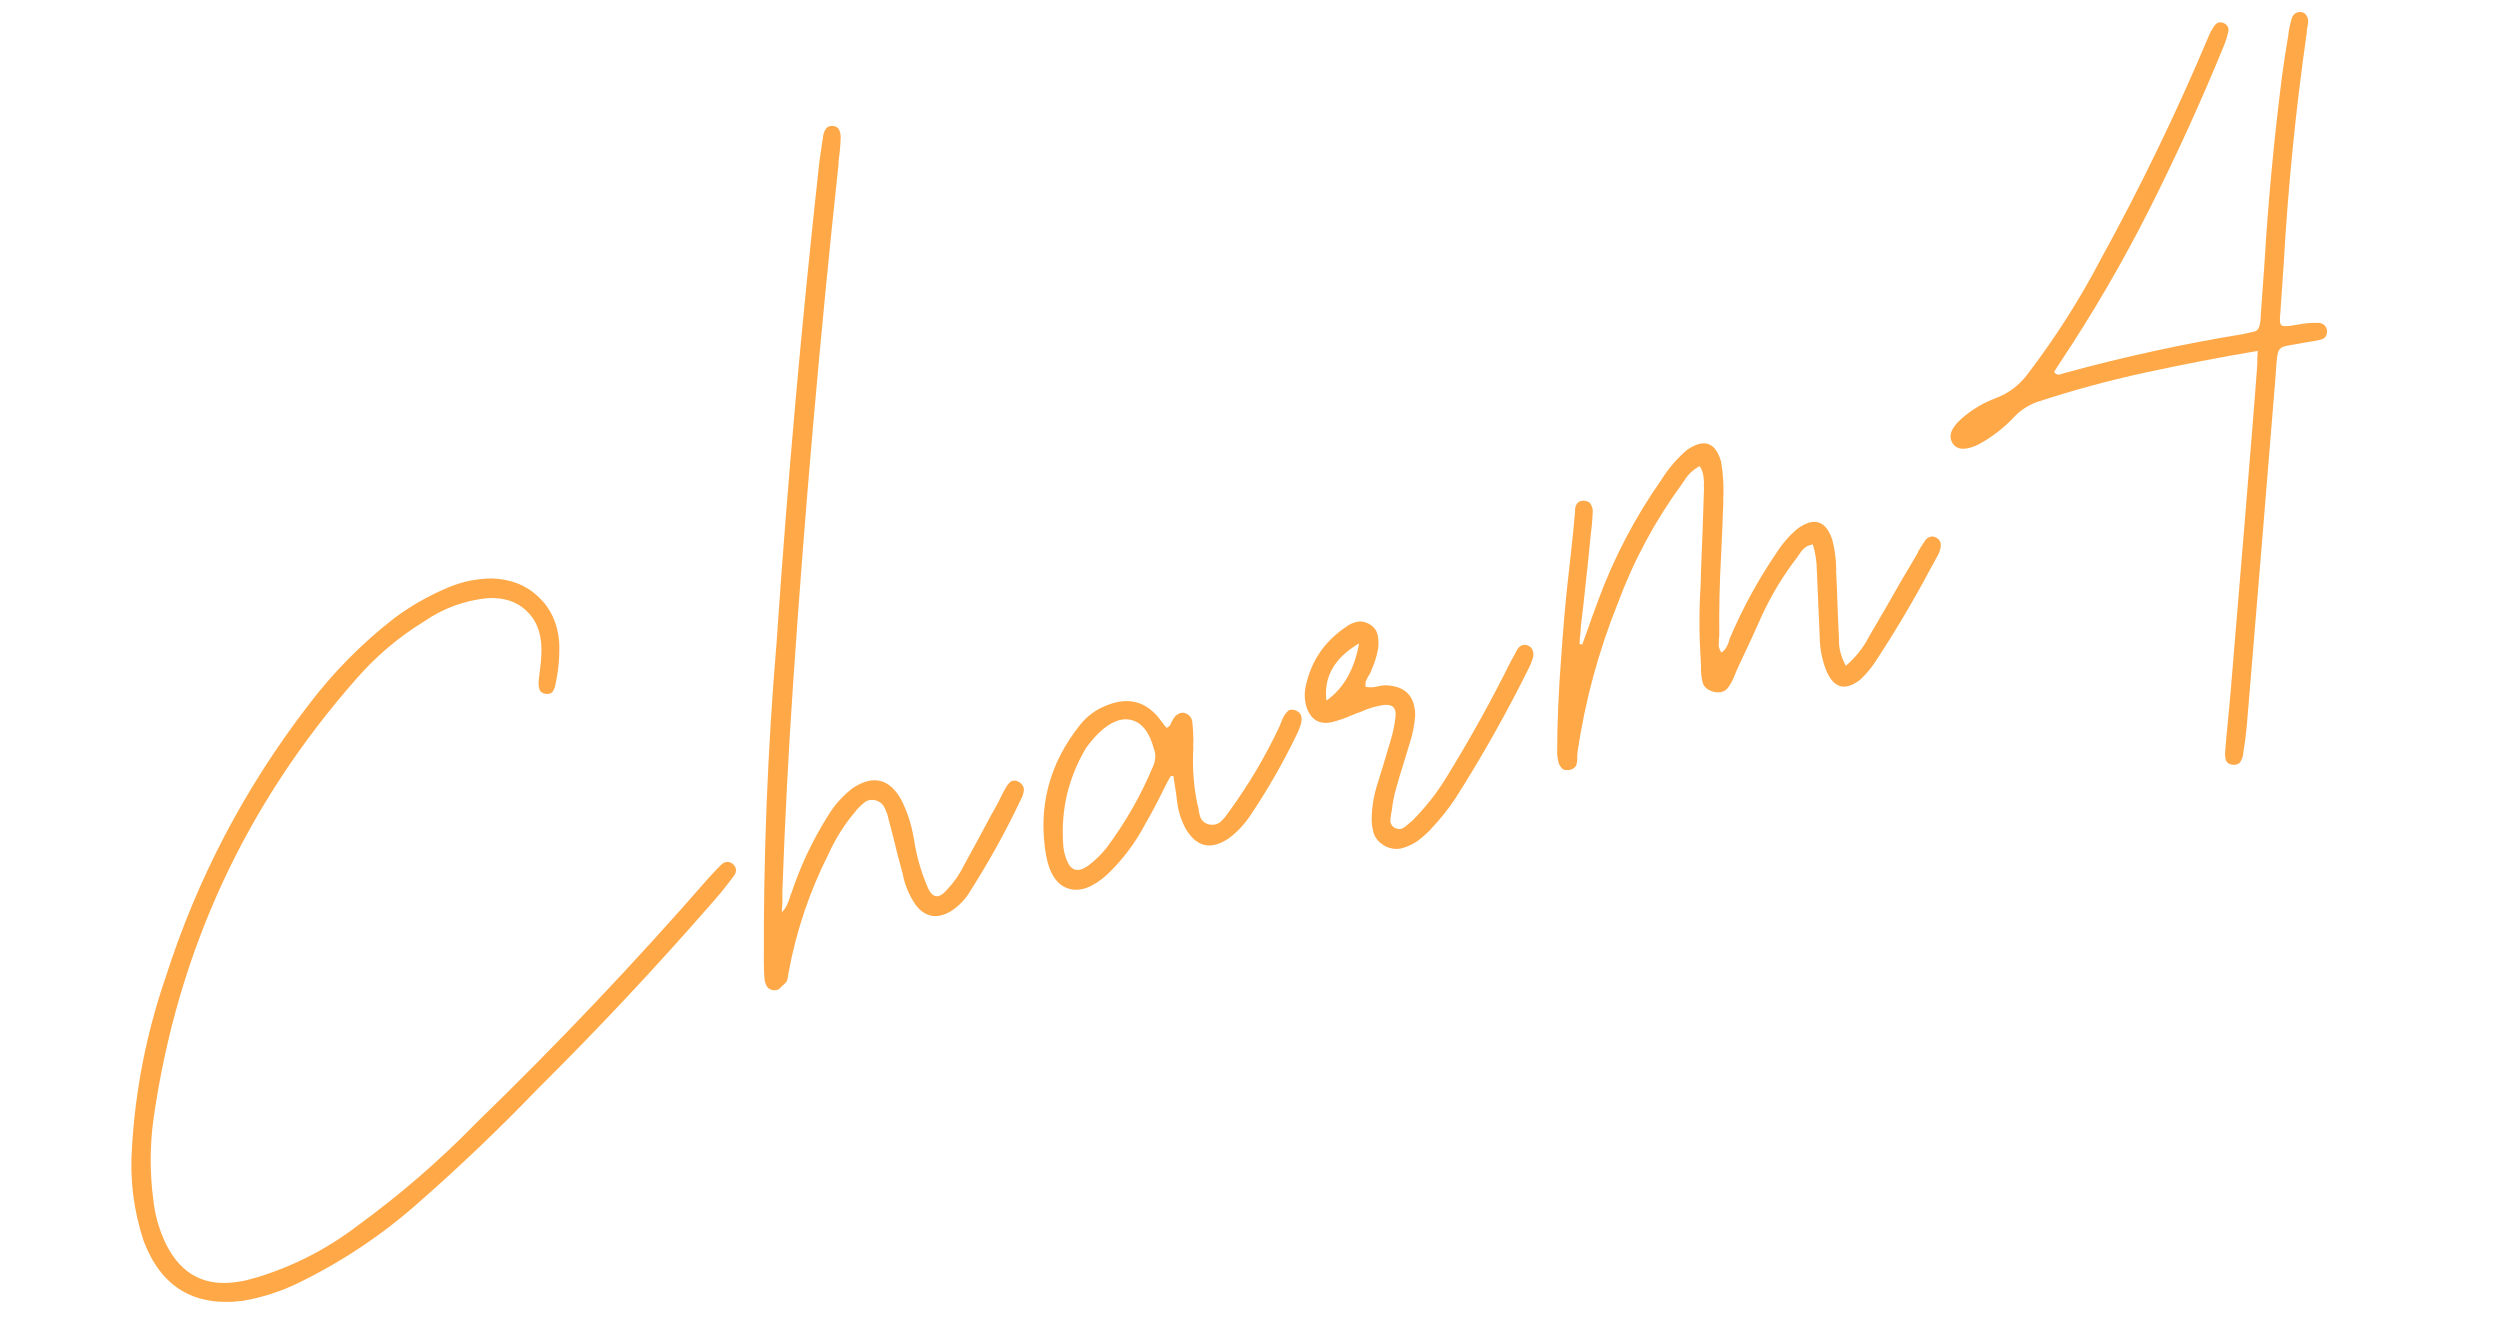 <svg width="172" height="91" viewBox="0 0 172 91" fill="none" xmlns="http://www.w3.org/2000/svg">
<path d="M159.509 22.213C159.838 22.233 160.035 22.407 160.101 22.734C160.112 23.098 159.954 23.313 159.627 23.379C159.259 23.456 158.899 23.52 158.546 23.571C158.299 23.616 158.052 23.661 157.805 23.705C157.453 23.757 157.198 23.814 157.043 23.877C156.887 23.941 156.781 24.066 156.723 24.254C156.68 24.416 156.645 24.685 156.615 25.059C156.59 25.368 156.568 25.687 156.548 26.016C155.912 33.864 155.266 41.716 154.61 49.57C154.551 50.319 154.46 51.066 154.337 51.811C154.325 52.008 154.267 52.196 154.164 52.374C154.061 52.553 153.878 52.635 153.615 52.619C153.346 52.583 153.185 52.464 153.131 52.263C153.083 52.082 153.072 51.88 153.098 51.657C153.139 51.085 153.19 50.511 153.251 49.934C153.402 48.405 153.538 46.859 153.658 45.295C154.147 39.471 154.625 33.648 155.093 27.829C155.155 27.014 155.217 26.2 155.279 25.385C155.3 25.142 155.309 24.892 155.304 24.634C155.307 24.483 155.317 24.318 155.334 24.141C152.714 24.584 150.13 25.082 147.582 25.636C145.054 26.184 142.562 26.862 140.104 27.672C139.537 27.889 139.049 28.203 138.642 28.614C137.907 29.414 137.059 30.073 136.098 30.589C135.255 30.988 134.679 30.97 134.368 30.535C134.022 30.046 134.204 29.479 134.916 28.835C135.648 28.186 136.466 27.698 137.37 27.369C138.208 27.037 138.9 26.517 139.444 25.811C141.377 23.287 143.078 20.62 144.547 17.811C147.273 12.853 149.737 7.761 151.938 2.534C152.04 2.269 152.177 2.017 152.35 1.776C152.523 1.536 152.744 1.476 153.014 1.598C153.264 1.725 153.361 1.926 153.305 2.2C153.234 2.499 153.148 2.781 153.046 3.046C151.483 6.872 149.773 10.63 147.915 14.32C146.071 17.985 144.003 21.537 141.711 24.977C141.617 25.11 141.526 25.253 141.438 25.406C141.388 25.462 141.351 25.526 141.327 25.597C141.426 25.722 141.528 25.781 141.634 25.774C141.76 25.762 141.87 25.732 141.966 25.685C142.026 25.669 142.086 25.652 142.147 25.636C146.166 24.538 150.232 23.653 154.344 22.983C154.364 22.977 154.385 22.972 154.405 22.966C154.752 22.895 154.996 22.84 155.137 22.802C155.293 22.739 155.392 22.626 155.435 22.464C155.498 22.296 155.534 22.028 155.542 21.659C155.624 20.515 155.706 19.372 155.788 18.228C156.048 13.888 156.453 9.563 157.002 5.253C157.11 4.448 157.231 3.65 157.364 2.859C157.411 2.631 157.444 2.395 157.466 2.152C157.507 1.904 157.561 1.663 157.628 1.43C157.665 1.247 157.733 1.099 157.833 0.987C157.952 0.868 158.11 0.815 158.308 0.827C158.51 0.859 158.643 0.953 158.706 1.108C158.784 1.238 158.815 1.392 158.798 1.569C158.775 1.726 158.75 1.873 158.722 2.01C158.718 2.076 158.714 2.142 158.71 2.207C157.95 7.501 157.42 12.809 157.12 18.13C157.044 19.294 156.965 20.447 156.883 21.591C156.83 22.036 156.857 22.299 156.964 22.378C157.072 22.457 157.342 22.46 157.776 22.387C157.856 22.365 157.949 22.351 158.055 22.344C158.524 22.24 159.008 22.197 159.509 22.213Z" fill="#FFA847"/>
<path d="M133.13 36.949C133.445 37.081 133.573 37.316 133.513 37.656C133.472 37.904 133.382 38.133 133.244 38.342C133.117 38.592 132.98 38.844 132.832 39.1C131.657 41.313 130.379 43.467 128.999 45.562C128.709 46.006 128.364 46.411 127.966 46.777C126.963 47.542 126.202 47.358 125.683 46.224C125.366 45.446 125.204 44.638 125.195 43.799C125.137 42.456 125.079 41.112 125.021 39.769C125.023 39.618 125.016 39.469 124.998 39.322C125.003 38.696 124.911 38.073 124.724 37.455C124.477 37.499 124.284 37.583 124.145 37.707C124.005 37.831 123.891 37.969 123.803 38.122C123.753 38.178 123.706 38.245 123.662 38.322C122.718 39.545 121.916 40.86 121.257 42.266C121.014 42.806 120.77 43.345 120.527 43.885C120.2 44.598 119.871 45.301 119.539 45.994C119.47 46.142 119.405 46.299 119.342 46.467C119.216 46.803 119.057 47.094 118.864 47.339C118.671 47.585 118.372 47.676 117.966 47.612C117.53 47.514 117.259 47.306 117.152 46.989C117.061 46.647 117.019 46.291 117.028 45.922C117.031 45.771 117.026 45.632 117.014 45.506C116.899 43.789 116.893 42.077 116.996 40.367C117.015 40.038 117.025 39.712 117.025 39.388C117.108 37.446 117.179 35.497 117.237 33.54C117.232 33.52 117.226 33.5 117.221 33.48C117.242 33.237 117.233 33.002 117.194 32.775C117.175 32.543 117.09 32.307 116.939 32.067C116.469 32.323 116.108 32.667 115.858 33.101C115.808 33.157 115.761 33.224 115.717 33.301C113.869 35.823 112.394 38.569 111.292 41.539C109.973 44.826 109.052 48.232 108.531 51.758C108.532 51.844 108.526 51.943 108.513 52.054C108.526 52.266 108.505 52.466 108.447 52.654C108.364 52.827 108.199 52.936 107.952 52.981C107.74 52.995 107.593 52.969 107.511 52.905C107.342 52.756 107.238 52.568 107.199 52.342C107.159 52.115 107.136 51.948 107.13 51.842C107.143 49.639 107.233 47.48 107.4 45.364C107.546 43.255 107.698 41.488 107.856 40.066C108.014 38.643 108.093 37.931 108.093 37.931C108.164 37.309 108.254 36.4 108.366 35.206C108.345 34.888 108.435 34.659 108.635 34.519C108.73 34.472 108.81 34.45 108.876 34.454C108.937 34.438 108.979 34.437 109.005 34.452C109.248 34.473 109.404 34.572 109.472 34.747C109.556 34.898 109.592 35.071 109.58 35.269C109.554 35.815 109.504 36.356 109.433 36.893C109.325 38.022 109.208 39.153 109.08 40.288C108.985 41.219 108.879 42.153 108.764 43.09C108.753 43.373 108.73 43.649 108.694 43.917C108.686 44.049 108.678 44.181 108.671 44.312C108.736 44.316 108.792 44.323 108.838 44.332C108.858 44.327 108.868 44.324 108.868 44.324C108.979 44.014 109.09 43.704 109.201 43.393C109.432 42.727 109.674 42.059 109.925 41.388C111.022 38.398 112.483 35.601 114.31 32.998C114.792 32.222 115.384 31.535 116.087 30.937C117.256 30.149 118.031 30.427 118.413 31.77C118.564 32.656 118.612 33.56 118.557 34.481C118.557 34.481 118.559 34.491 118.565 34.511C118.525 35.73 118.474 36.951 118.414 38.175C118.309 40.036 118.267 41.892 118.288 43.741C118.269 43.832 118.261 43.921 118.262 44.007C118.254 44.138 118.249 44.28 118.247 44.431C118.264 44.578 118.327 44.733 118.436 44.898C118.581 44.795 118.69 44.679 118.764 44.551C118.838 44.424 118.899 44.289 118.947 44.147C118.965 44.055 118.994 43.962 119.033 43.865C119.908 41.819 120.965 39.886 122.202 38.066C122.611 37.417 123.097 36.855 123.66 36.381C124.798 35.558 125.596 35.798 126.052 37.099C126.225 37.743 126.317 38.408 126.328 39.095C126.324 39.161 126.323 39.237 126.325 39.323C126.367 40.045 126.397 40.759 126.414 41.467C126.443 42.3 126.479 43.12 126.523 43.928C126.493 44.54 126.65 45.167 126.995 45.808C127.677 45.215 128.202 44.557 128.568 43.833C128.583 43.808 128.605 43.77 128.635 43.718C129.391 42.437 130.135 41.149 130.867 39.853C131.24 39.235 131.604 38.62 131.957 38.008C131.957 38.008 131.955 37.998 131.949 37.977C132.111 37.697 132.286 37.423 132.474 37.157C132.553 37.05 132.653 36.98 132.773 36.948C132.889 36.895 133.007 36.896 133.13 36.949Z" fill="#FFA847"/>
<path d="M105.09 44.397C105.283 44.475 105.402 44.594 105.445 44.755C105.503 44.891 105.513 45.05 105.475 45.232C105.409 45.466 105.319 45.695 105.207 45.919C103.667 49.028 101.972 52.038 100.12 54.949C99.627 55.685 99.078 56.372 98.472 57.009C98.452 57.014 98.445 57.027 98.45 57.047C98.162 57.34 97.866 57.602 97.561 57.835C97.217 58.078 96.853 58.251 96.471 58.354C96.109 58.451 95.732 58.412 95.34 58.236C94.937 58.021 94.666 57.737 94.529 57.386C94.407 57.009 94.355 56.613 94.373 56.198C94.396 55.48 94.511 54.781 94.716 54.1C94.856 53.653 94.995 53.206 95.134 52.759C95.325 52.104 95.523 51.436 95.729 50.756C95.863 50.288 95.958 49.799 96.015 49.288C96.071 48.691 95.796 48.43 95.191 48.506C94.672 48.58 94.181 48.722 93.72 48.932C93.625 48.979 93.517 49.019 93.396 49.051C93.24 49.115 93.085 49.178 92.929 49.241C92.543 49.409 92.149 49.547 91.746 49.655C90.841 49.898 90.226 49.577 89.903 48.693C89.748 48.196 89.725 47.706 89.833 47.224C90.193 45.51 91.103 44.155 92.562 43.16C92.811 42.964 93.079 42.838 93.366 42.783C93.674 42.722 93.983 42.79 94.295 42.987C94.586 43.189 94.752 43.447 94.793 43.76C94.848 44.047 94.853 44.347 94.808 44.661C94.711 45.184 94.552 45.679 94.333 46.148C94.338 46.168 94.333 46.19 94.319 46.216C94.28 46.313 94.228 46.402 94.164 46.484C94.09 46.611 94.027 46.736 93.973 46.858C93.94 46.975 93.932 47.107 93.949 47.253C94.223 47.309 94.501 47.299 94.783 47.224C94.944 47.181 95.12 47.155 95.312 47.147C96.682 47.189 97.366 47.89 97.364 49.25C97.31 49.933 97.174 50.595 96.958 51.235C96.833 51.657 96.702 52.091 96.563 52.538C96.385 53.082 96.22 53.633 96.067 54.191C95.91 54.73 95.805 55.265 95.753 55.796C95.729 55.867 95.715 55.936 95.711 56.001C95.674 56.184 95.657 56.361 95.659 56.533C95.683 56.699 95.773 56.837 95.932 56.945C96.156 57.058 96.353 57.07 96.524 56.981C96.689 56.872 96.848 56.743 97.002 56.594C97.037 56.563 97.082 56.529 97.137 56.493C98.056 55.578 98.853 54.566 99.527 53.459C101.121 50.875 102.597 48.214 103.956 45.478C103.971 45.452 103.993 45.414 104.022 45.363C104.135 45.139 104.25 44.925 104.368 44.72C104.544 44.414 104.785 44.306 105.09 44.397ZM91.259 48.2C92.438 47.367 93.186 46.056 93.505 44.266C91.809 45.26 91.06 46.571 91.259 48.2Z" fill="#FFA847"/>
<path d="M89.128 48.868C89.347 48.961 89.478 49.087 89.521 49.248C89.564 49.409 89.56 49.594 89.508 49.802C89.441 50.035 89.351 50.264 89.239 50.489C88.296 52.445 87.224 54.318 86.021 56.106C85.622 56.71 85.135 57.228 84.561 57.662C83.322 58.512 82.326 58.294 81.571 57.008C81.269 56.442 81.077 55.846 80.995 55.221C80.948 54.802 80.888 54.376 80.815 53.943C80.786 53.756 80.758 53.57 80.729 53.383C80.729 53.383 80.719 53.386 80.699 53.391C80.633 53.387 80.581 53.391 80.54 53.402C80.349 53.733 80.17 54.072 80.004 54.419C79.628 55.188 79.226 55.943 78.799 56.683C78.113 57.988 77.238 59.15 76.174 60.169C75.183 61.059 74.299 61.383 73.522 61.138C72.725 60.899 72.207 60.132 71.967 58.837C71.401 55.516 72.185 52.524 74.318 49.86C74.803 49.256 75.407 48.813 76.13 48.533C77.686 47.901 78.951 48.274 79.924 49.652C79.991 49.742 80.058 49.832 80.125 49.922C80.182 49.971 80.228 50.023 80.264 50.078C80.38 50.026 80.46 49.962 80.504 49.885C80.548 49.808 80.59 49.722 80.628 49.625C80.672 49.549 80.717 49.472 80.761 49.395C80.855 49.263 80.959 49.17 81.075 49.117C81.184 49.045 81.318 49.02 81.475 49.042C81.805 49.148 81.991 49.357 82.031 49.67C82.079 50.088 82.103 50.502 82.105 50.912C82.094 51.109 82.092 51.304 82.1 51.495C82.03 52.765 82.117 54.014 82.36 55.243C82.387 55.344 82.414 55.445 82.441 55.545C82.471 55.818 82.525 56.062 82.605 56.278C82.704 56.488 82.884 56.634 83.143 56.716C83.462 56.781 83.729 56.731 83.944 56.566C84.153 56.38 84.334 56.17 84.487 55.935C84.536 55.879 84.576 55.825 84.605 55.774C85.929 53.953 87.071 52.018 88.032 49.971C88.071 49.874 88.11 49.777 88.149 49.681C88.197 49.538 88.258 49.403 88.332 49.276C88.42 49.123 88.516 49 88.621 48.907C88.746 48.809 88.915 48.796 89.128 48.868ZM79.346 52.686C79.516 52.274 79.529 51.882 79.386 51.511C79.09 50.404 78.591 49.75 77.891 49.55C77.19 49.349 76.427 49.64 75.601 50.422C75.278 50.746 74.983 51.095 74.716 51.468C73.512 53.495 72.988 55.684 73.144 58.036C73.155 58.4 73.229 58.758 73.367 59.109C73.643 59.898 74.128 60.059 74.823 59.592C75.327 59.22 75.772 58.788 76.158 58.296C77.457 56.546 78.52 54.676 79.346 52.686Z" fill="#FFA847"/>
<path d="M69.083 54.401C69.113 54.35 69.135 54.312 69.15 54.287C69.247 54.088 69.366 53.927 69.505 53.803C69.665 53.674 69.869 53.673 70.119 53.8C70.36 53.973 70.466 54.171 70.44 54.394C70.413 54.617 70.341 54.83 70.223 55.034C69.203 57.184 68.056 59.26 66.781 61.262C66.442 61.849 65.987 62.327 65.417 62.695C64.467 63.252 63.663 63.111 63.007 62.273C62.546 61.599 62.243 60.871 62.099 60.09C61.98 59.648 61.862 59.205 61.743 58.762C61.569 58.032 61.385 57.305 61.191 56.581C61.169 56.5 61.15 56.43 61.134 56.37C61.079 56.082 60.986 55.816 60.855 55.571C60.745 55.32 60.538 55.149 60.233 55.058C59.913 54.993 59.649 55.053 59.44 55.238C59.225 55.404 59.022 55.609 58.829 55.855C58.785 55.931 58.728 56.001 58.658 56.062C57.995 56.887 57.446 57.778 57.013 58.736C55.687 61.355 54.763 64.105 54.24 66.984C54.231 67.03 54.224 67.086 54.221 67.151C54.202 67.243 54.183 67.334 54.164 67.425C54.126 67.522 54.071 67.601 54.002 67.663C53.952 67.719 53.9 67.766 53.845 67.802C53.746 67.915 53.651 68.005 53.561 68.072C53.446 68.124 53.31 68.139 53.153 68.117C52.97 68.079 52.84 67.996 52.762 67.866C52.678 67.716 52.625 67.557 52.602 67.391C52.566 67.012 52.549 66.629 52.553 66.239C52.52 58.872 52.813 51.514 53.432 44.166C54.181 33.116 55.163 22.091 56.378 11.089C56.459 10.507 56.543 9.934 56.629 9.372C56.661 9.169 56.724 9.001 56.818 8.868C56.926 8.71 57.102 8.641 57.345 8.662C57.573 8.709 57.712 8.823 57.76 9.004C57.823 9.159 57.849 9.336 57.837 9.533C57.82 10.034 57.773 10.543 57.696 11.059C57.692 11.125 57.691 11.201 57.692 11.287C56.421 23.123 55.382 34.984 54.577 46.868C54.248 51.679 53.998 56.502 53.827 61.336C53.831 61.594 53.831 61.874 53.826 62.178C53.809 62.355 53.797 62.552 53.791 62.77C53.974 62.569 54.097 62.385 54.16 62.218C54.243 62.044 54.306 61.877 54.349 61.714C54.367 61.623 54.399 61.539 54.443 61.462C55.064 59.592 55.895 57.827 56.939 56.167C57.401 55.396 57.981 54.745 58.68 54.212C60.074 53.3 61.181 53.564 61.998 55.006C62.411 55.822 62.696 56.684 62.853 57.591C62.88 57.692 62.899 57.805 62.912 57.931C63.081 58.965 63.373 59.975 63.789 60.964C64.121 61.802 64.575 61.886 65.15 61.214C65.622 60.721 66.004 60.176 66.297 59.58C66.935 58.417 67.57 57.244 68.201 56.061C68.393 55.729 68.574 55.4 68.746 55.074C68.785 54.977 68.834 54.878 68.892 54.776C68.946 54.654 69.01 54.529 69.083 54.401Z" fill="#FFA847"/>
<path d="M50.462 60.297C49.988 60.942 49.485 61.562 48.955 62.157C45.127 66.547 41.143 70.796 37.003 74.904C34.405 77.606 31.692 80.198 28.863 82.681C26.374 84.901 23.623 86.749 20.611 88.225C19.373 88.837 18.074 89.261 16.713 89.496C13.355 89.921 11.078 88.547 9.882 85.373C9.195 83.293 8.927 81.165 9.077 78.989C9.313 74.957 10.086 71.041 11.396 67.239C13.566 60.446 16.835 54.21 21.201 48.532C22.922 46.26 24.907 44.25 27.157 42.504C28.31 41.656 29.536 40.961 30.836 40.418C31.804 40.008 32.817 39.801 33.873 39.799C35.157 39.843 36.22 40.27 37.063 41.079C37.9 41.869 38.369 42.897 38.472 44.163C38.513 45.123 38.433 46.072 38.231 47.01C38.2 47.213 38.139 47.391 38.051 47.544C37.962 47.697 37.797 47.763 37.554 47.742C37.306 47.7 37.157 47.589 37.109 47.408C37.055 47.207 37.041 46.995 37.068 46.772C37.094 46.549 37.121 46.326 37.147 46.104C37.215 45.632 37.25 45.159 37.252 44.684C37.248 43.542 36.902 42.654 36.215 42.018C35.547 41.378 34.65 41.09 33.524 41.154C31.95 41.317 30.516 41.841 29.222 42.727C27.462 43.803 25.904 45.115 24.551 46.664C16.874 55.364 12.213 65.456 10.566 76.94C10.31 78.799 10.303 80.666 10.547 82.542C10.661 83.612 10.959 84.643 11.441 85.635C12.496 87.725 14.168 88.571 16.456 88.174C16.768 88.133 17.083 88.059 17.4 87.953C17.52 87.921 17.651 87.886 17.792 87.848C20.281 87.073 22.563 85.89 24.638 84.299C27.544 82.183 30.248 79.841 32.752 77.272C38.316 71.877 43.639 66.267 48.721 60.44C49.004 60.127 49.289 59.824 49.578 59.531C49.831 59.269 50.101 59.23 50.387 59.412C50.556 59.56 50.639 59.711 50.637 59.862C50.634 60.014 50.576 60.159 50.462 60.297Z" fill="#FFA847"/>
</svg>
